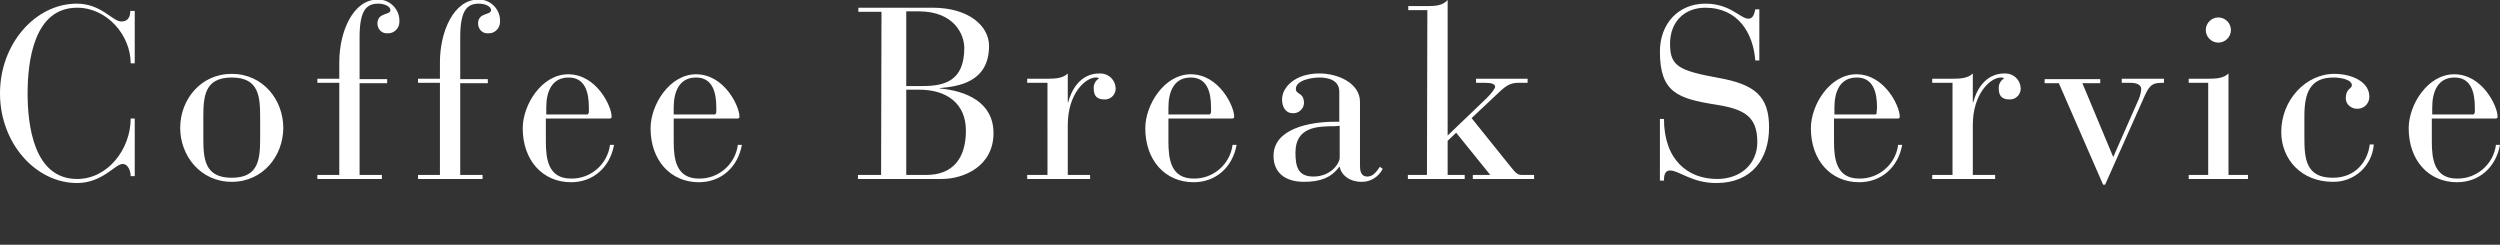 <?xml version="1.0" encoding="utf-8"?>
<!-- Generator: Adobe Illustrator 26.0.2, SVG Export Plug-In . SVG Version: 6.00 Build 0)  -->
<svg version="1.1" id="レイヤー_1" xmlns="http://www.w3.org/2000/svg" xmlns:xlink="http://www.w3.org/1999/xlink" x="0px"
	 y="0px" viewBox="0 0 616 60.3" style="enable-background:new 0 0 616 60.3;" xml:space="preserve">
<rect x="0" y="0" width="616" height="60.3" fill="#333333" stroke="none"/>
<style type="text/css">
	.st0{fill:#FFFFFF;}
</style>
<path id="パス_4797" class="st0" d="M33.1,2.7h-1c0,1.4-0.5,2.6-2.2,2.6c-2.2,0-4.9-4.4-11-4.4C8.8,0.9,0,10.7,0,23
	s8.8,22.1,19,22.1c6.2,0,9.4-4.7,11.2-4.7c1.4,0,2,1.8,2,3h1V29.2h-1c0,7.5-5.6,14.9-13.2,14.9C8.3,44.1,6.8,30.8,6.8,23
	S8.3,1.9,19,1.9c7.4,0,13.2,6.8,13.2,13.7h1V2.7z M44.4,31.5c0,6.9,5,13.3,12.7,13.3s12.7-6.4,12.7-13.3s-5-13.3-12.7-13.3
	S44.4,24.6,44.4,31.5z M64.1,33.8c0,5.2-0.2,10-7,10s-7-4.8-7-10v-4.7c0-5.2,0.2-10,7-10s7,4.8,7,10V33.8z M83.6,43.1h-5.4v1h15.9
	v-1h-5.5V20.5h6.8v-1h-6.8V9.2c0-6.7,1.7-8.3,4.6-8.3c1.6,0,3,0.7,3,1.6c0,1.3-3.2,0.5-3.2,3.3c0,1.3,1,2.4,2.2,2.4
	c0.1,0,0.2,0,0.3,0c1.5,0.1,2.8-1.1,2.9-2.6c0-0.1,0-0.1,0-0.2c0.2-2.8-2-5.3-4.8-5.5c-0.2,0-0.4,0-0.6,0c-6,0-9.4,7.9-9.4,15.4v4.1
	h-5.4v1h5.4V43.1z M108.4,43.1H103v1h15.9v-1h-5.5V20.5h6.8v-1h-6.8V9.2c0-6.7,1.7-8.3,4.6-8.3c1.6,0,3,0.7,3,1.6
	c0,1.3-3.2,0.5-3.2,3.3c0,1.3,1,2.4,2.2,2.4c0.1,0,0.2,0,0.3,0c1.5,0.1,2.8-1.1,2.9-2.6c0-0.1,0-0.1,0-0.2c0.2-2.8-2-5.3-4.8-5.5
	c-0.2,0-0.4,0-0.6,0c-6,0-9.4,7.9-9.4,15.4v4.1H103v1h5.4V43.1z M134.5,29.2h15.7c0.3,0,0.5-0.1,0.5-0.4c0,0,0-0.1,0-0.1
	c0-2.5-3.7-10.4-10.7-10.4c-6.5,0-11.2,7.5-11.2,13.3c0,7.9,4.9,13.3,11.9,13.3c5.5,0,9.6-3.7,10.6-9.2h-1c-0.6,4.8-4.8,8.4-9.6,8.3
	c-5.6,0-6.2-4.8-6.2-9.1L134.5,29.2z M145,27.8c0,0.2-0.1,0.4-0.3,0.4c0,0-0.1,0-0.1,0h-10v-1.7c0-3.8,1.3-7.4,5.5-7.4
	c4,0,5,3.5,5,7.4V27.8z M166,29.2h15.7c0.3,0,0.5-0.1,0.5-0.4c0,0,0-0.1,0-0.1c0-2.5-3.7-10.4-10.7-10.4c-6.5,0-11.2,7.5-11.2,13.3
	c0,7.9,4.9,13.3,11.9,13.3c5.5,0,9.6-3.7,10.6-9.2h-1c-0.6,4.8-4.8,8.4-9.6,8.3c-5.6,0-6.2-4.8-6.2-9.1L166,29.2z M176.4,27.8
	c0,0.2-0.1,0.4-0.3,0.4c0,0-0.1,0-0.1,0h-10v-1.7c0-3.8,1.3-7.4,5.5-7.4c4,0,5,3.5,5,7.4V27.8z M223.3,2.8h3.1
	c8.8,0,11.2,5.8,11.2,9c0,8.2-4.9,9.4-10.3,9.4h-4V2.8z M217.1,43.1h-5.7v1H232c5.6,0,12.8-3.2,12.8-11.3c0-7.6-6.7-10.4-13.2-11
	v-0.1c4.3-0.4,12.1-1.3,12.1-10.4c0-4.9-5-9.4-13.9-9.4h-18.3v1h5.7L217.1,43.1z M223.3,22.1h3.2c6.8,0,11.5,3.4,11.5,10.1
	c0,7-3.4,10.9-9.7,10.9h-5V22.1z M258.1,43.1h-5v1h15.5v-1h-5.5V30.8c0-7.8,4.4-11.7,6.9-11.7c0.3,0,0.6,0,0.8,0.2
	c-0.9,0.6-1.4,1.5-1.3,2.6c0,1.6,0.7,2.6,2.6,2.6c1.4,0.1,2.7-1,2.8-2.5c0-0.1,0-0.2,0-0.3c-0.1-2-1.7-3.6-3.8-3.6
	c-0.1,0-0.1,0-0.2,0c-4.9,0-7,4.4-7.7,7.1h-0.1v-7.1c-1.2,1.2-3.1,1.3-5,1.3h-5v1h5L258.1,43.1z M287.9,29.2h15.7
	c0.3,0,0.5-0.1,0.5-0.4c0,0,0-0.1,0-0.1c0-2.5-3.7-10.4-10.7-10.4c-6.5,0-11.2,7.5-11.2,13.3c0,7.9,4.9,13.3,11.9,13.3
	c5.5,0,9.6-3.7,10.6-9.2h-1c-0.6,4.8-4.8,8.4-9.6,8.3c-5.6,0-6.2-4.8-6.2-9.1V29.2z M298.3,27.8c0,0.2-0.1,0.4-0.3,0.4
	c0,0-0.1,0-0.1,0h-10v-1.7c0-3.8,1.3-7.4,5.5-7.4c4,0,5,3.5,5,7.4V27.8z M335.1,25.1c0-4.6-5.4-7-10-7c-6,0-9.2,3.4-9.2,6.4
	c0,2,1,3.4,2.6,3.4c1.4,0.1,2.7-1,2.8-2.4c0,0,0-0.1,0-0.1c0-2.7-2-2-2-3.5c0-2.2,4.1-2.8,5.8-2.8c2.3,0,4.9,0.7,4.9,3.5V30h-1.1
	c-6.2,0-15.1,1.7-15.1,8.4c0,4.1,2.8,6.4,7.5,6.4c4,0,6.7-1,8.7-3.7h0.1c0.4,2.1,2.5,3.7,5.3,3.7c2.2,0.1,4.3-1.2,5.3-3.2l-0.7-0.5
	c-0.9,1.3-1.7,2.4-3.1,2.4c-1.6,0-1.8-1.5-1.8-2.6L335.1,25.1z M330.1,31v7.9c0,1.2-2,4.6-6.5,4.6c-3.8,0-4.4-2.5-4.4-5.9
	c0-6.4,5.5-6.5,9.8-6.5L330.1,31z M351.6,43.1h-4.7v1h14v-1h-4.2v-8.4l2.1-2l8.4,10.4h-4.3v1h15.1v-1h-3.1c-1.1,0-1.6-0.7-2.9-2.3
	l-9.4-11.7l6.7-6.3c2-1.9,3-2.4,5-2.4h2.1v-1h-12.7v1h2c1.9,0,2.7,0.3,2.7,1c0,0.4-0.8,1.5-2.1,2.8l-9.6,9.2V0
	c-1.2,1.4-3.1,1.5-5,1.5h-4.7v1h4.7L351.6,43.1z M409,44.5h1c0-1,0.1-2.5,1.5-2.5c2.2,0,5.4,3.1,11.4,3.1c8.7,0,13-5.9,13-13.7
	c0-7.8-3.6-10.6-12.4-12.2c-10-1.8-12-3-12-8.4c0-5.5,3.6-8.9,8.7-8.9c8,0,11.8,6.2,12.3,13h1V2.3h-1c-0.2,0.8-0.4,2.3-1.7,2.3
	c-2,0-4.4-3.7-10.6-3.7c-6.7,0-11.2,5-11.2,11.8c0,10.1,4.4,11.6,13.9,13.1c6.9,1.1,10.1,2.9,10.1,9.2c0,5.4-4.1,9.1-9.9,9.1
	c-7.2,0-13.1-4.7-13.1-14.8h-1L409,44.5z M451.9,29.2h15.7c0.3,0,0.5-0.1,0.5-0.4c0,0,0-0.1,0-0.1c0-2.5-3.7-10.4-10.7-10.4
	c-6.5,0-11.2,7.5-11.2,13.3c0,7.9,4.9,13.3,11.9,13.3c5.5,0,9.6-3.7,10.6-9.2h-1c-0.6,4.8-4.8,8.4-9.6,8.3c-5.6,0-6.2-4.8-6.2-9.1
	V29.2z M462.4,27.8c0,0.2-0.1,0.4-0.3,0.4c0,0-0.1,0-0.1,0h-10v-1.7c0-3.8,1.3-7.4,5.5-7.4c4,0,5,3.5,5,7.4L462.4,27.8z M481.1,43.1
	h-5v1h15.5v-1h-5.5V30.8c0-7.8,4.4-11.7,6.9-11.7c0.3,0,0.6,0,0.8,0.2c-0.9,0.6-1.4,1.5-1.3,2.6c0,1.6,0.7,2.6,2.6,2.6
	c1.4,0.1,2.7-1,2.8-2.5c0-0.1,0-0.2,0-0.3c-0.1-2-1.7-3.6-3.8-3.6c-0.1,0-0.1,0-0.2,0c-4.9,0-7,4.4-7.7,7.1h-0.1v-7.1
	c-1.2,1.2-3.1,1.3-5,1.3h-5v1h5L481.1,43.1z M518.2,45.5h0.5l9.8-22c1.3-2.8,2-3.1,4.7-3.1v-1h-10.4v1h2.1c1,0,2.7,0.2,2.7,1.6
	c-0.1,1.2-0.5,2.3-1,3.3l-5.9,13.4l-7.6-18.2h4.4v-1h-13.7v1h3.5L518.2,45.5z M544.1,43.1h-4.8v1h14.6v-1h-4.8v-25
	c-1.2,1.2-3.1,1.3-5,1.3h-4.8v1h4.8L544.1,43.1z M543.5,7.4c0,1.7,1.4,3.1,3.1,3.1s3.1-1.4,3.1-3.1s-1.4-3.1-3.1-3.1l0,0
	C544.9,4.3,543.5,5.7,543.5,7.4L543.5,7.4z M583.9,35.6c-0.4,3.7-3.1,8.2-9.1,8.2c-6.7,0-7-4.8-7-10v-5.2c0-5.7,1.4-9.5,7.2-9.5
	c1.7,0,4.5,0.5,4.5,1.9c0,0.9-1.5,0.8-1.5,3.2c0,1.5,1.3,2.6,2.8,2.6c0,0,0.1,0,0.1,0c1.6,0,2.9-1.3,2.9-2.9c0,0,0,0,0-0.1
	c0-3.7-4.4-5.6-8.6-5.6c-7.1,0-13.1,6.5-13.1,14.3c0,6.8,5,12.3,12.7,12.3c5.3,0.1,9.7-3.9,10.1-9.2H583.9z M599.2,29.2h15.7
	c0.3,0,0.5-0.1,0.5-0.4c0,0,0-0.1,0-0.1c0-2.5-3.7-10.4-10.7-10.4c-6.5,0-11.2,7.5-11.2,13.3c0,7.9,4.9,13.3,11.9,13.3
	c5.5,0,9.6-3.7,10.6-9.2h-1c-0.6,4.8-4.8,8.4-9.6,8.3c-5.6,0-6.2-4.8-6.2-9.1V29.2z M609.7,27.8c0,0.2-0.1,0.4-0.3,0.4
	c0,0-0.1,0-0.1,0h-10v-1.7c0-3.8,1.3-7.4,5.5-7.4c4,0,5,3.5,5,7.4V27.8z"/>
</svg>
